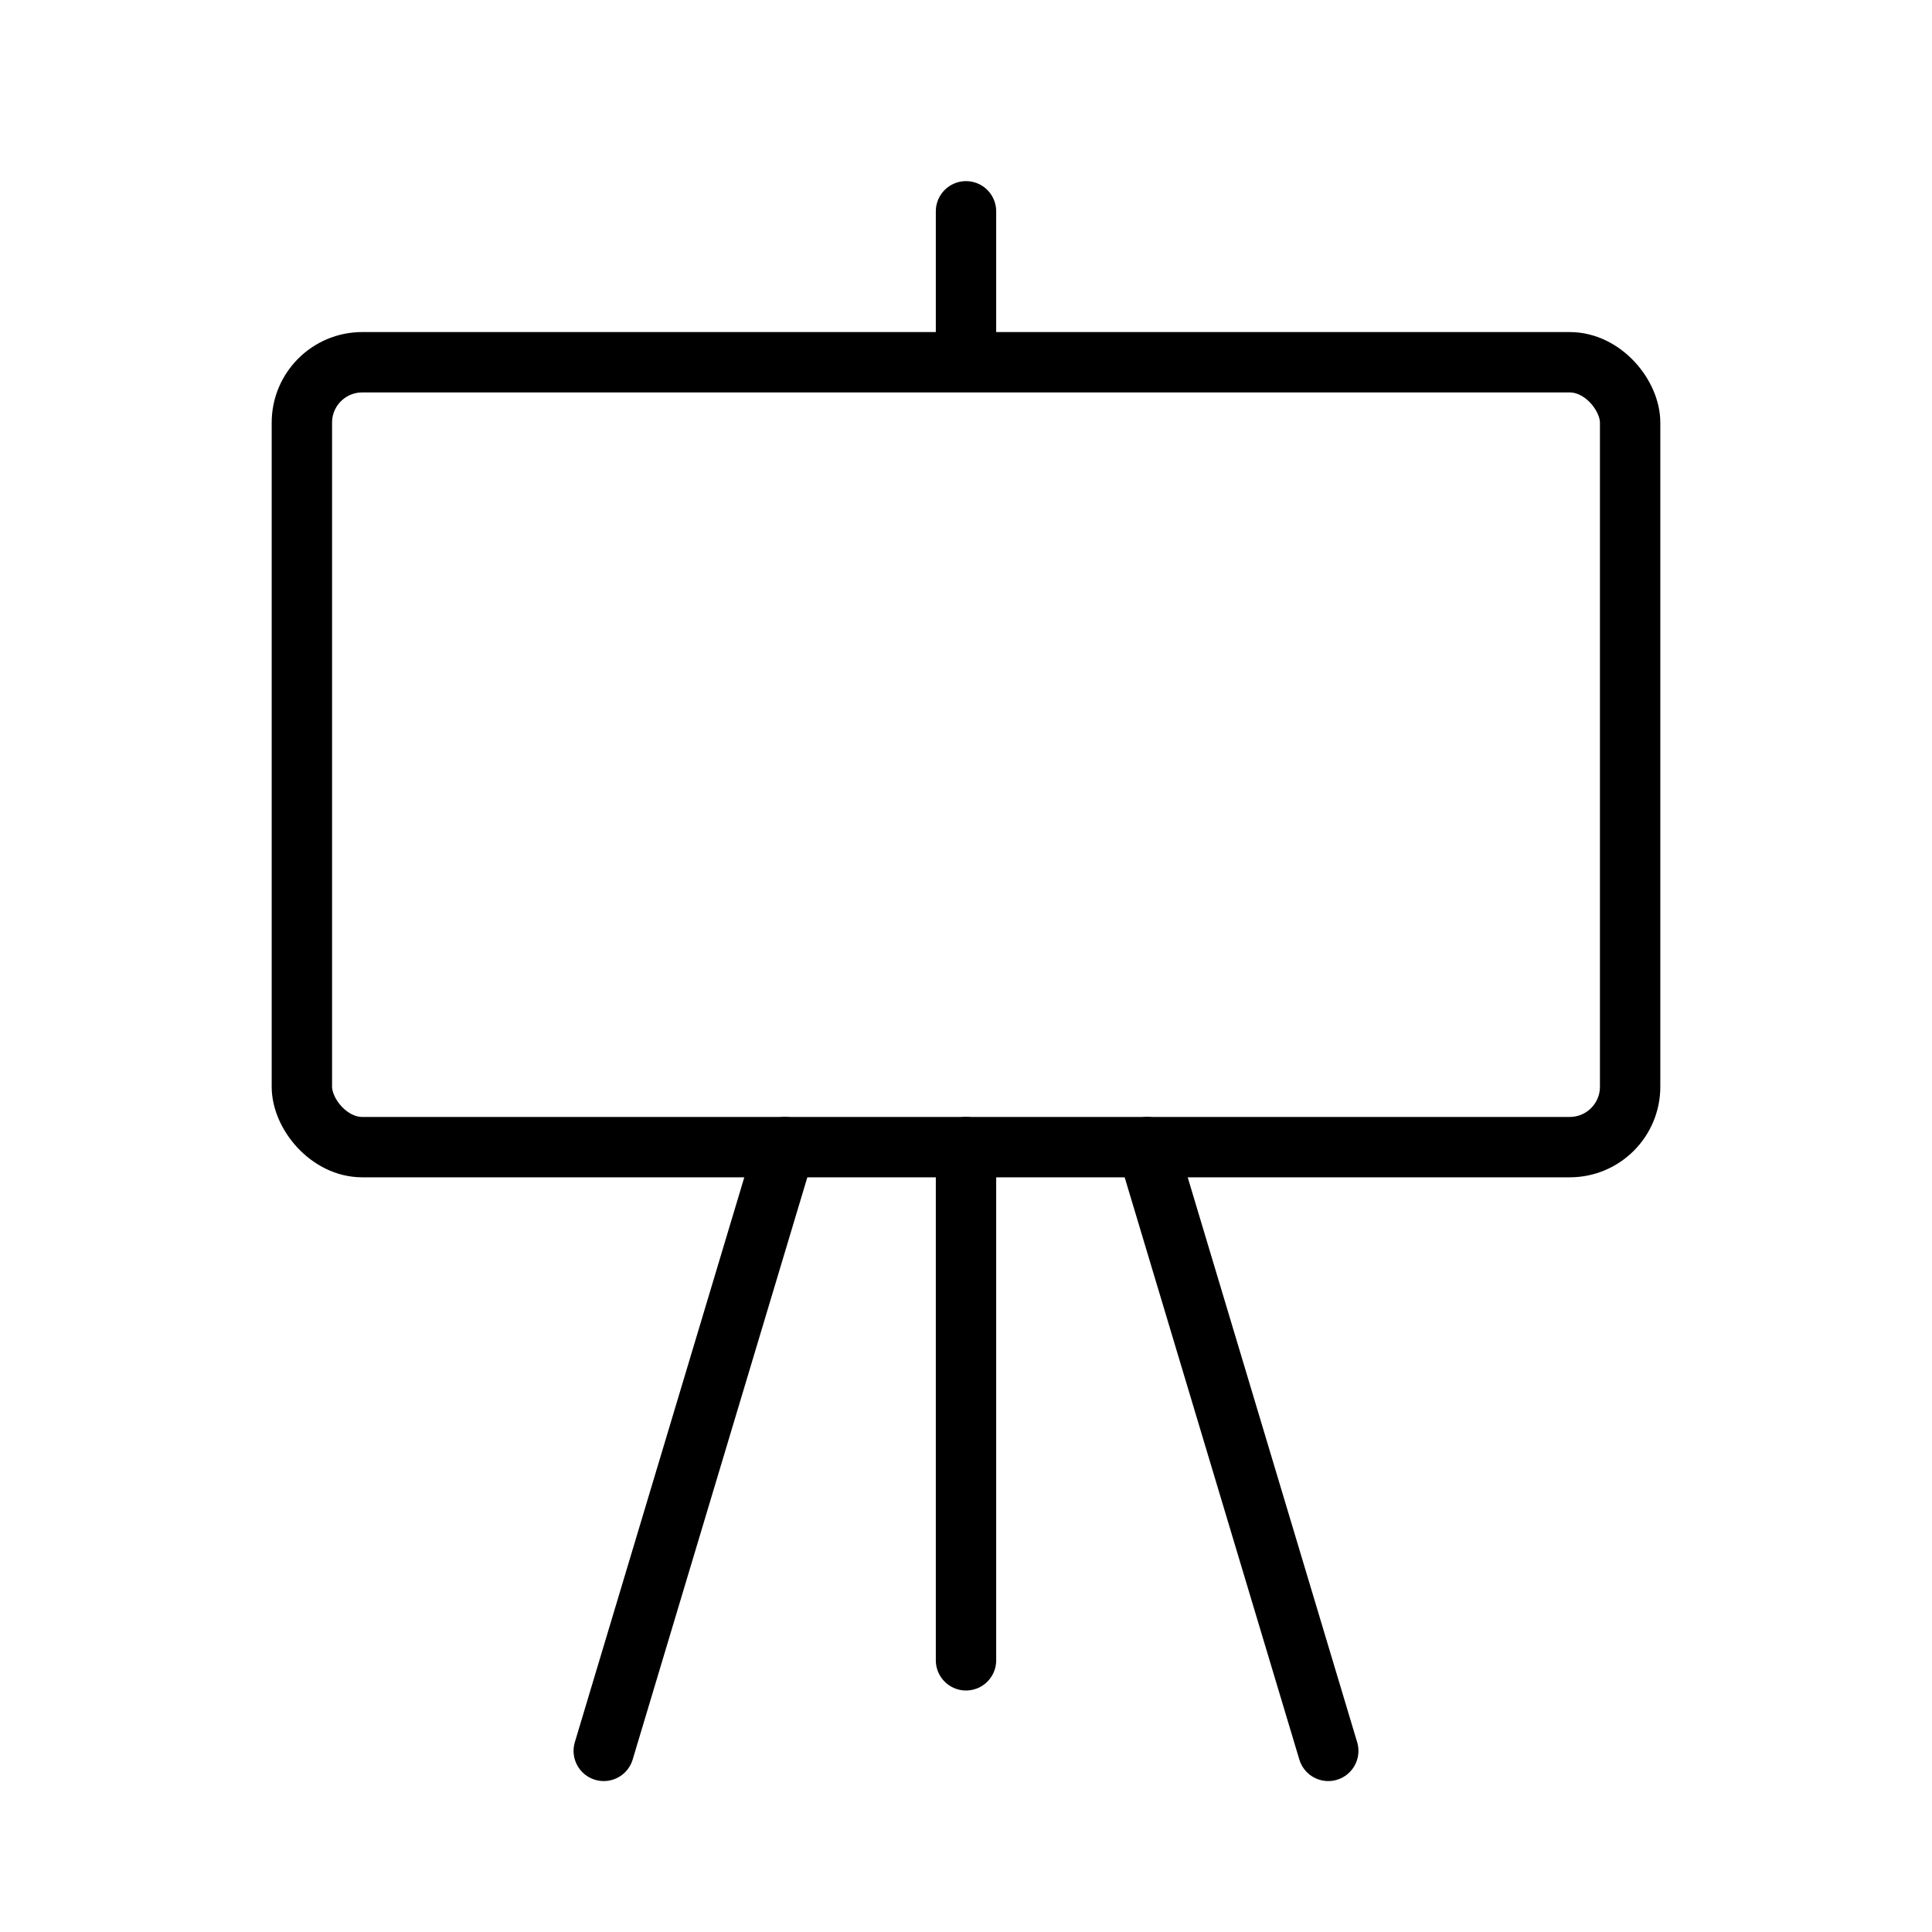 <?xml version="1.0" encoding="UTF-8"?>
<svg xmlns="http://www.w3.org/2000/svg" width="32" height="32" viewBox="0 0 32 32" fill="none">
  <rect x="5" y="6" width="22" height="13" rx="1" stroke="black"></rect>
  <path d="M16 3.5V5.5" stroke="black" stroke-linecap="round" stroke-linejoin="round"></path>
  <path d="M16 19V27.5" stroke="black" stroke-linecap="round" stroke-linejoin="round"></path>
  <path d="M13 19L10 29" stroke="black" stroke-linecap="round" stroke-linejoin="round"></path>
  <path d="M19 19L22 29" stroke="black" stroke-linecap="round" stroke-linejoin="round"></path>
</svg>
